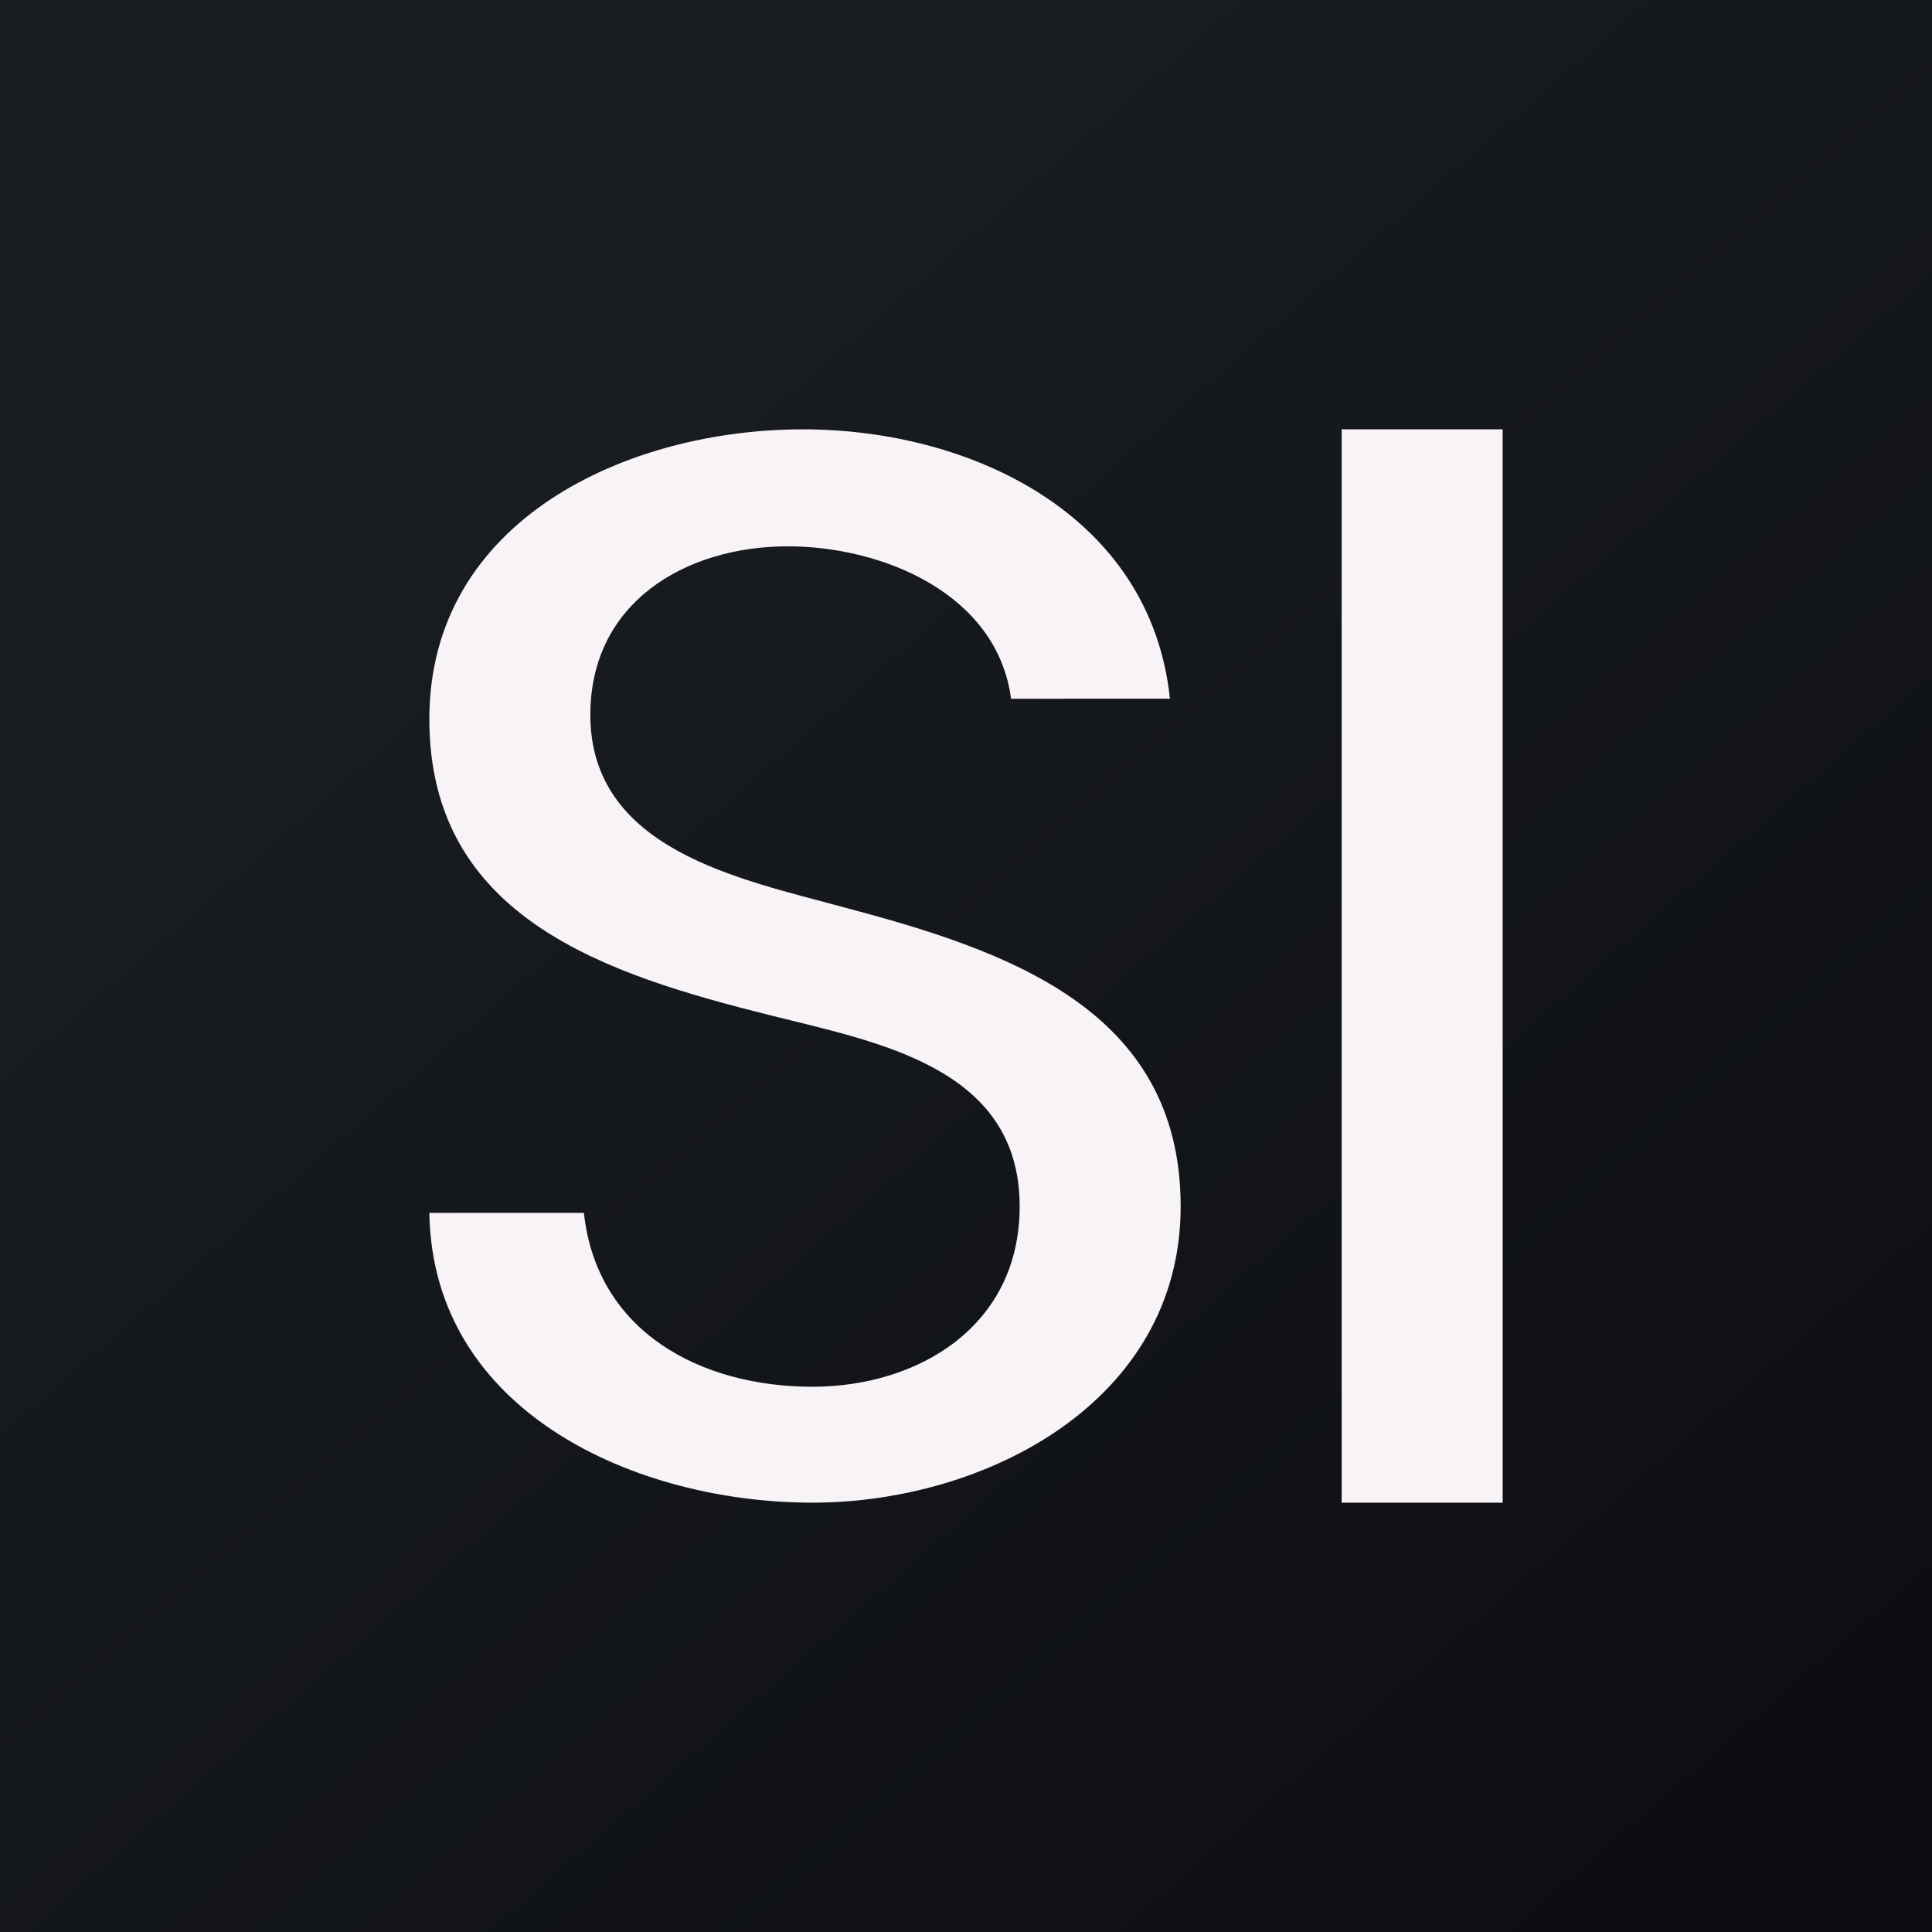 <!-- by TradingView --><svg width="18" height="18" viewBox="0 0 18 18" xmlns="http://www.w3.org/2000/svg"><rect x="0" y="0" width="18" height="18" fill="#808080" stroke="none"/><path fill="url(#ao2zzok3x)" d="M0 0h18v18H0z"/><path d="M7.57 14c-1.64 0-3.54-.84-3.57-2.7h1.44c.12 1.11 1.09 1.62 2.13 1.62.98 0 1.93-.56 1.93-1.68 0-1.3-1.33-1.53-2.32-1.78C5.66 9.08 4 8.56 4 6.7S5.85 4 7.48 4c1.56 0 3.24.79 3.42 2.51H9.42c-.13-.98-1.2-1.42-2.08-1.42-.95 0-1.84.52-1.84 1.57 0 1.26 1.4 1.53 2.35 1.79 1.51.4 3.15.94 3.15 2.79C11 13.06 9.18 14 7.57 14ZM14 4v10h-1.5V4H14Z" fill="#F7F3F7"/><defs><linearGradient id="ao2zzok3x" x1="3.35" y1="3.12" x2="21.9" y2="24.43" gradientUnits="userSpaceOnUse"><stop stop-color="#1A1E21"/><stop offset="1" stop-color="#06060A"/></linearGradient></defs></svg>